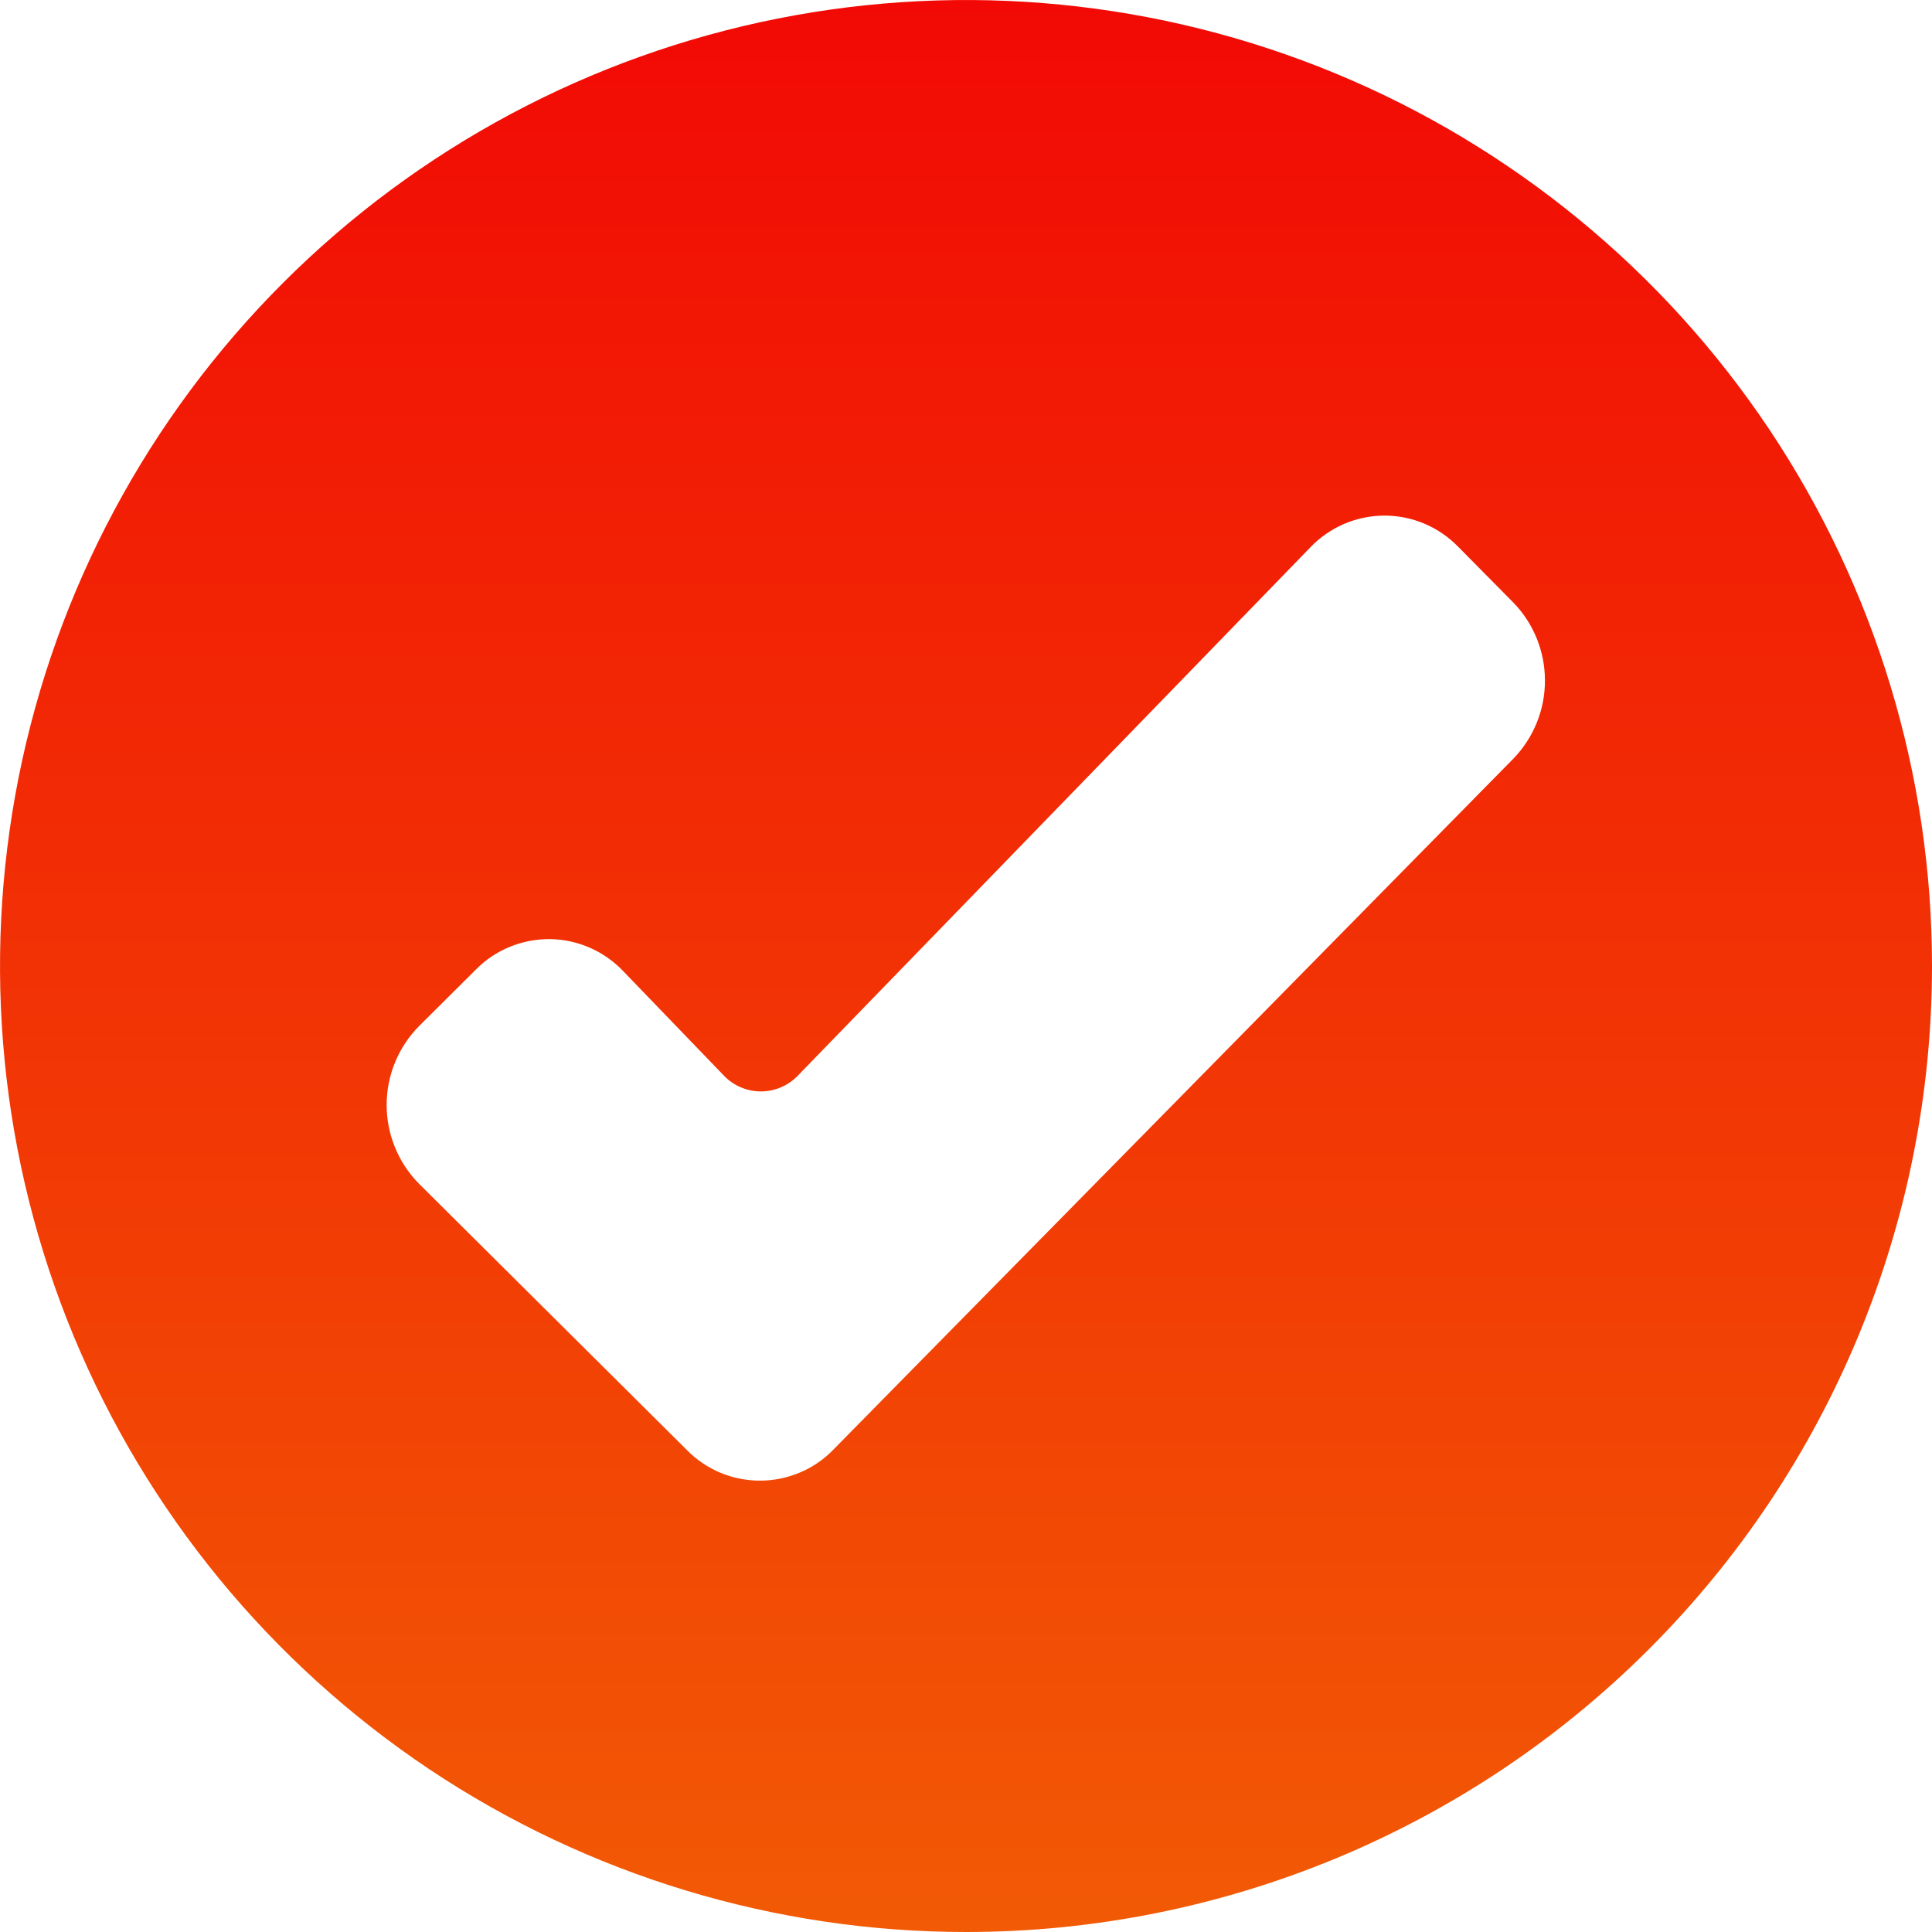 <?xml version="1.0" encoding="UTF-8"?> <svg xmlns="http://www.w3.org/2000/svg" width="24" height="24" viewBox="0 0 24 24" fill="none"> <g clip-path="url(#clip0_1024_1142)"> <path fill-rule="evenodd" clip-rule="evenodd" d="M12 24C9.627 24 7.307 23.296 5.333 21.978C3.36 20.659 1.822 18.785 0.913 16.592C0.005 14.399 -0.232 11.987 0.231 9.659C0.694 7.331 1.837 5.193 3.515 3.515C5.193 1.837 7.331 0.694 9.659 0.231C11.987 -0.232 14.399 0.005 16.592 0.913C18.785 1.822 20.659 3.36 21.978 5.333C23.296 7.307 24 9.627 24 12C24 15.183 22.736 18.235 20.485 20.485C18.235 22.736 15.183 24 12 24ZM5.206 14.706C4.948 14.445 4.803 14.093 4.803 13.726C4.803 13.359 4.948 13.007 5.206 12.746L5.912 12.044C6.032 11.922 6.175 11.826 6.333 11.762C6.491 11.697 6.66 11.665 6.831 11.666C7.002 11.668 7.17 11.704 7.327 11.773C7.483 11.841 7.624 11.94 7.742 12.064L8.99 13.359C9.049 13.422 9.121 13.472 9.2 13.506C9.28 13.54 9.365 13.558 9.452 13.558C9.538 13.558 9.624 13.54 9.703 13.506C9.783 13.472 9.854 13.422 9.914 13.359L16.274 6.803C16.392 6.678 16.535 6.579 16.692 6.51C16.85 6.442 17.02 6.406 17.192 6.405C17.364 6.404 17.534 6.438 17.692 6.504C17.851 6.571 17.994 6.669 18.114 6.792L18.8 7.486C19.052 7.745 19.192 8.093 19.192 8.455C19.192 8.817 19.052 9.164 18.8 9.424L10.356 18.004C10.239 18.126 10.098 18.224 9.942 18.29C9.786 18.357 9.618 18.392 9.449 18.393C9.279 18.394 9.111 18.362 8.954 18.297C8.797 18.232 8.655 18.137 8.536 18.016L5.206 14.706Z" fill="url(#paint0_linear_1024_1142)"></path> </g> <defs> <linearGradient id="paint0_linear_1024_1142" x1="12" y1="0" x2="12" y2="24" gradientUnits="userSpaceOnUse"> <stop stop-color="#F20905"></stop> <stop offset="1" stop-color="#F25A05"></stop> </linearGradient> <clipPath id="clip0_1024_1142"> <rect width="24" height="24" fill="white"></rect> </clipPath> </defs> </svg> 